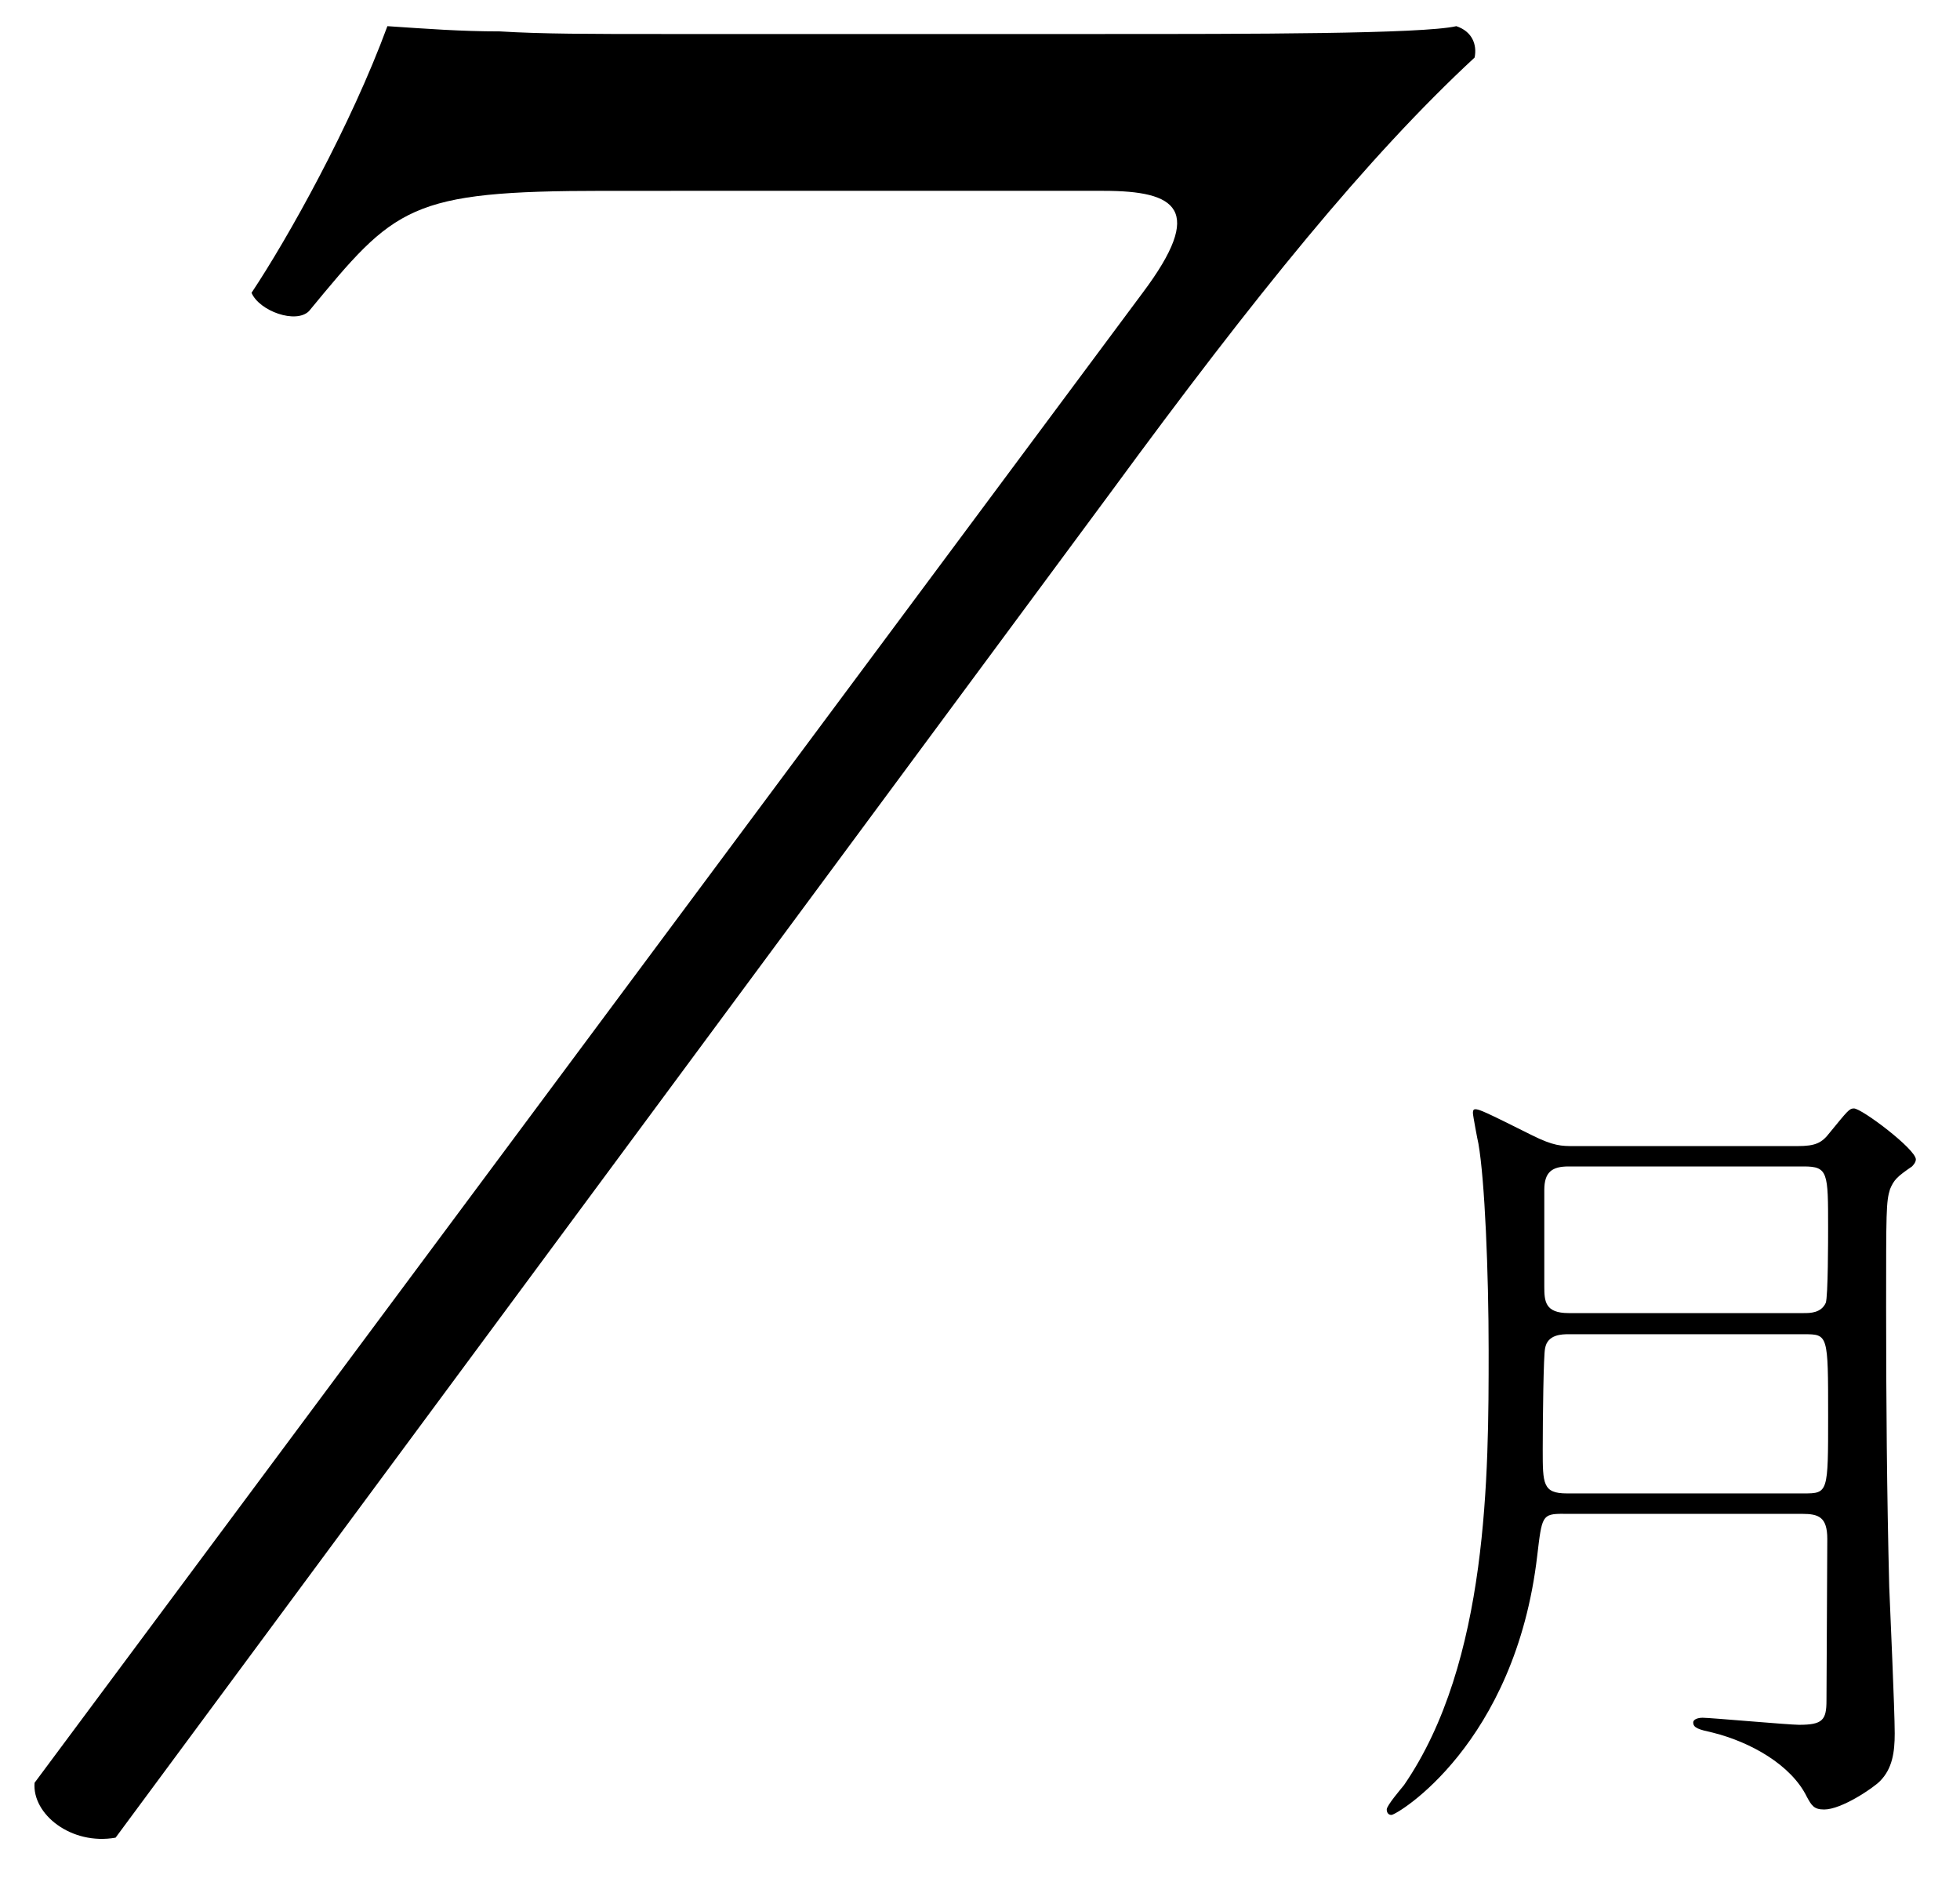 <?xml version="1.0" encoding="utf-8"?>
<!-- Generator: Adobe Illustrator 16.0.0, SVG Export Plug-In . SVG Version: 6.00 Build 0)  -->
<!DOCTYPE svg PUBLIC "-//W3C//DTD SVG 1.1//EN" "http://www.w3.org/Graphics/SVG/1.1/DTD/svg11.dtd">
<svg version="1.1" id="レイヤー_1" xmlns:x="http://ns.adobe.com/Extensibility/1.0/" xmlns:i="http://ns.adobe.com/AdobeIllustrator/10.0/" xmlns:graph="http://ns.adobe.com/Graphs/1.0/"
	 xmlns="http://www.w3.org/2000/svg" xmlns:xlink="http://www.w3.org/1999/xlink" x="0px" y="0px" width="75px" height="72px"
	 viewBox="0 0 75 72" enable-background="new 0 0 75 72" xml:space="preserve">
<g>
	<path d="M4.423,70.304c-1.699,0.3-3.199-0.9-3.1-2.1l42.402-57.003c2.4-3.2,1.301-3.9-1.5-3.9H23.125c-7.5,0-8,0.6-11.301,4.601
		c-0.5,0.5-1.899,0-2.199-0.7c1.4-2.1,3.8-6.4,5.199-10.201c1.501,0.1,2.801,0.2,4.301,0.2c1.6,0.1,3.5,0.1,6.201,0.1h16.9
		c5.5,0,12.201,0,13.501-0.3c0.601,0.2,0.8,0.7,0.7,1.2c-4.101,3.8-8.4,9.101-13.9,16.601L4.423,70.304z"/>
	<path d="M59.813,57.914c-0.81,0-0.81,0.09-0.989,1.59c-0.84,7.23-5.37,9.93-5.58,9.93c-0.12,0-0.18-0.09-0.18-0.21
		c0-0.15,0.539-0.78,0.66-0.93c3.239-4.709,3.239-11.939,3.239-16.619c0-3.03-0.149-6.54-0.39-7.919
		c-0.03-0.12-0.211-1.08-0.211-1.17c0-0.06,0-0.15,0.09-0.15c0.15,0,0.361,0.09,2.16,0.99c0.84,0.42,1.141,0.42,1.621,0.42h8.549
		c0.689,0,0.93-0.12,1.23-0.51c0.689-0.84,0.75-0.93,0.93-0.93c0.3,0,2.369,1.56,2.369,1.95c0,0.12-0.119,0.24-0.149,0.27
		c-0.569,0.39-0.69,0.51-0.84,0.87c-0.149,0.48-0.149,0.84-0.149,4.53c0,3.54,0.029,7.14,0.119,10.68
		c0.03,0.78,0.21,4.709,0.21,5.61c0,0.72-0.09,1.35-0.569,1.83c-0.271,0.27-1.471,1.08-2.131,1.08c-0.39,0-0.479-0.15-0.66-0.48
		c-0.6-1.23-2.159-2.1-3.6-2.46c-0.539-0.12-0.75-0.18-0.75-0.39c0-0.12,0.181-0.18,0.36-0.18c0.3,0,3.3,0.27,3.69,0.27
		c0.899,0,1.049-0.18,1.049-0.93c0-0.87,0.031-5.19,0.031-6.18c0-0.84-0.33-0.96-0.961-0.96H59.813z M60.023,51.044
		c-0.24,0-0.81,0-0.9,0.54c-0.06,0.24-0.09,2.67-0.09,3.87c0,1.32,0,1.68,0.931,1.68h9.06c0.93,0,0.93-0.03,0.93-2.97
		c0-3.12,0-3.12-0.93-3.12H60.023z M60.023,44.625c-0.63,0-0.93,0.21-0.93,0.9v3.69c0,0.57,0.029,1.02,0.93,1.02h9
		c0.24,0,0.66,0,0.84-0.39c0.09-0.24,0.09-2.49,0.09-2.88c0-2.1,0-2.34-0.93-2.34H60.023z"/>
</g>
</svg>
